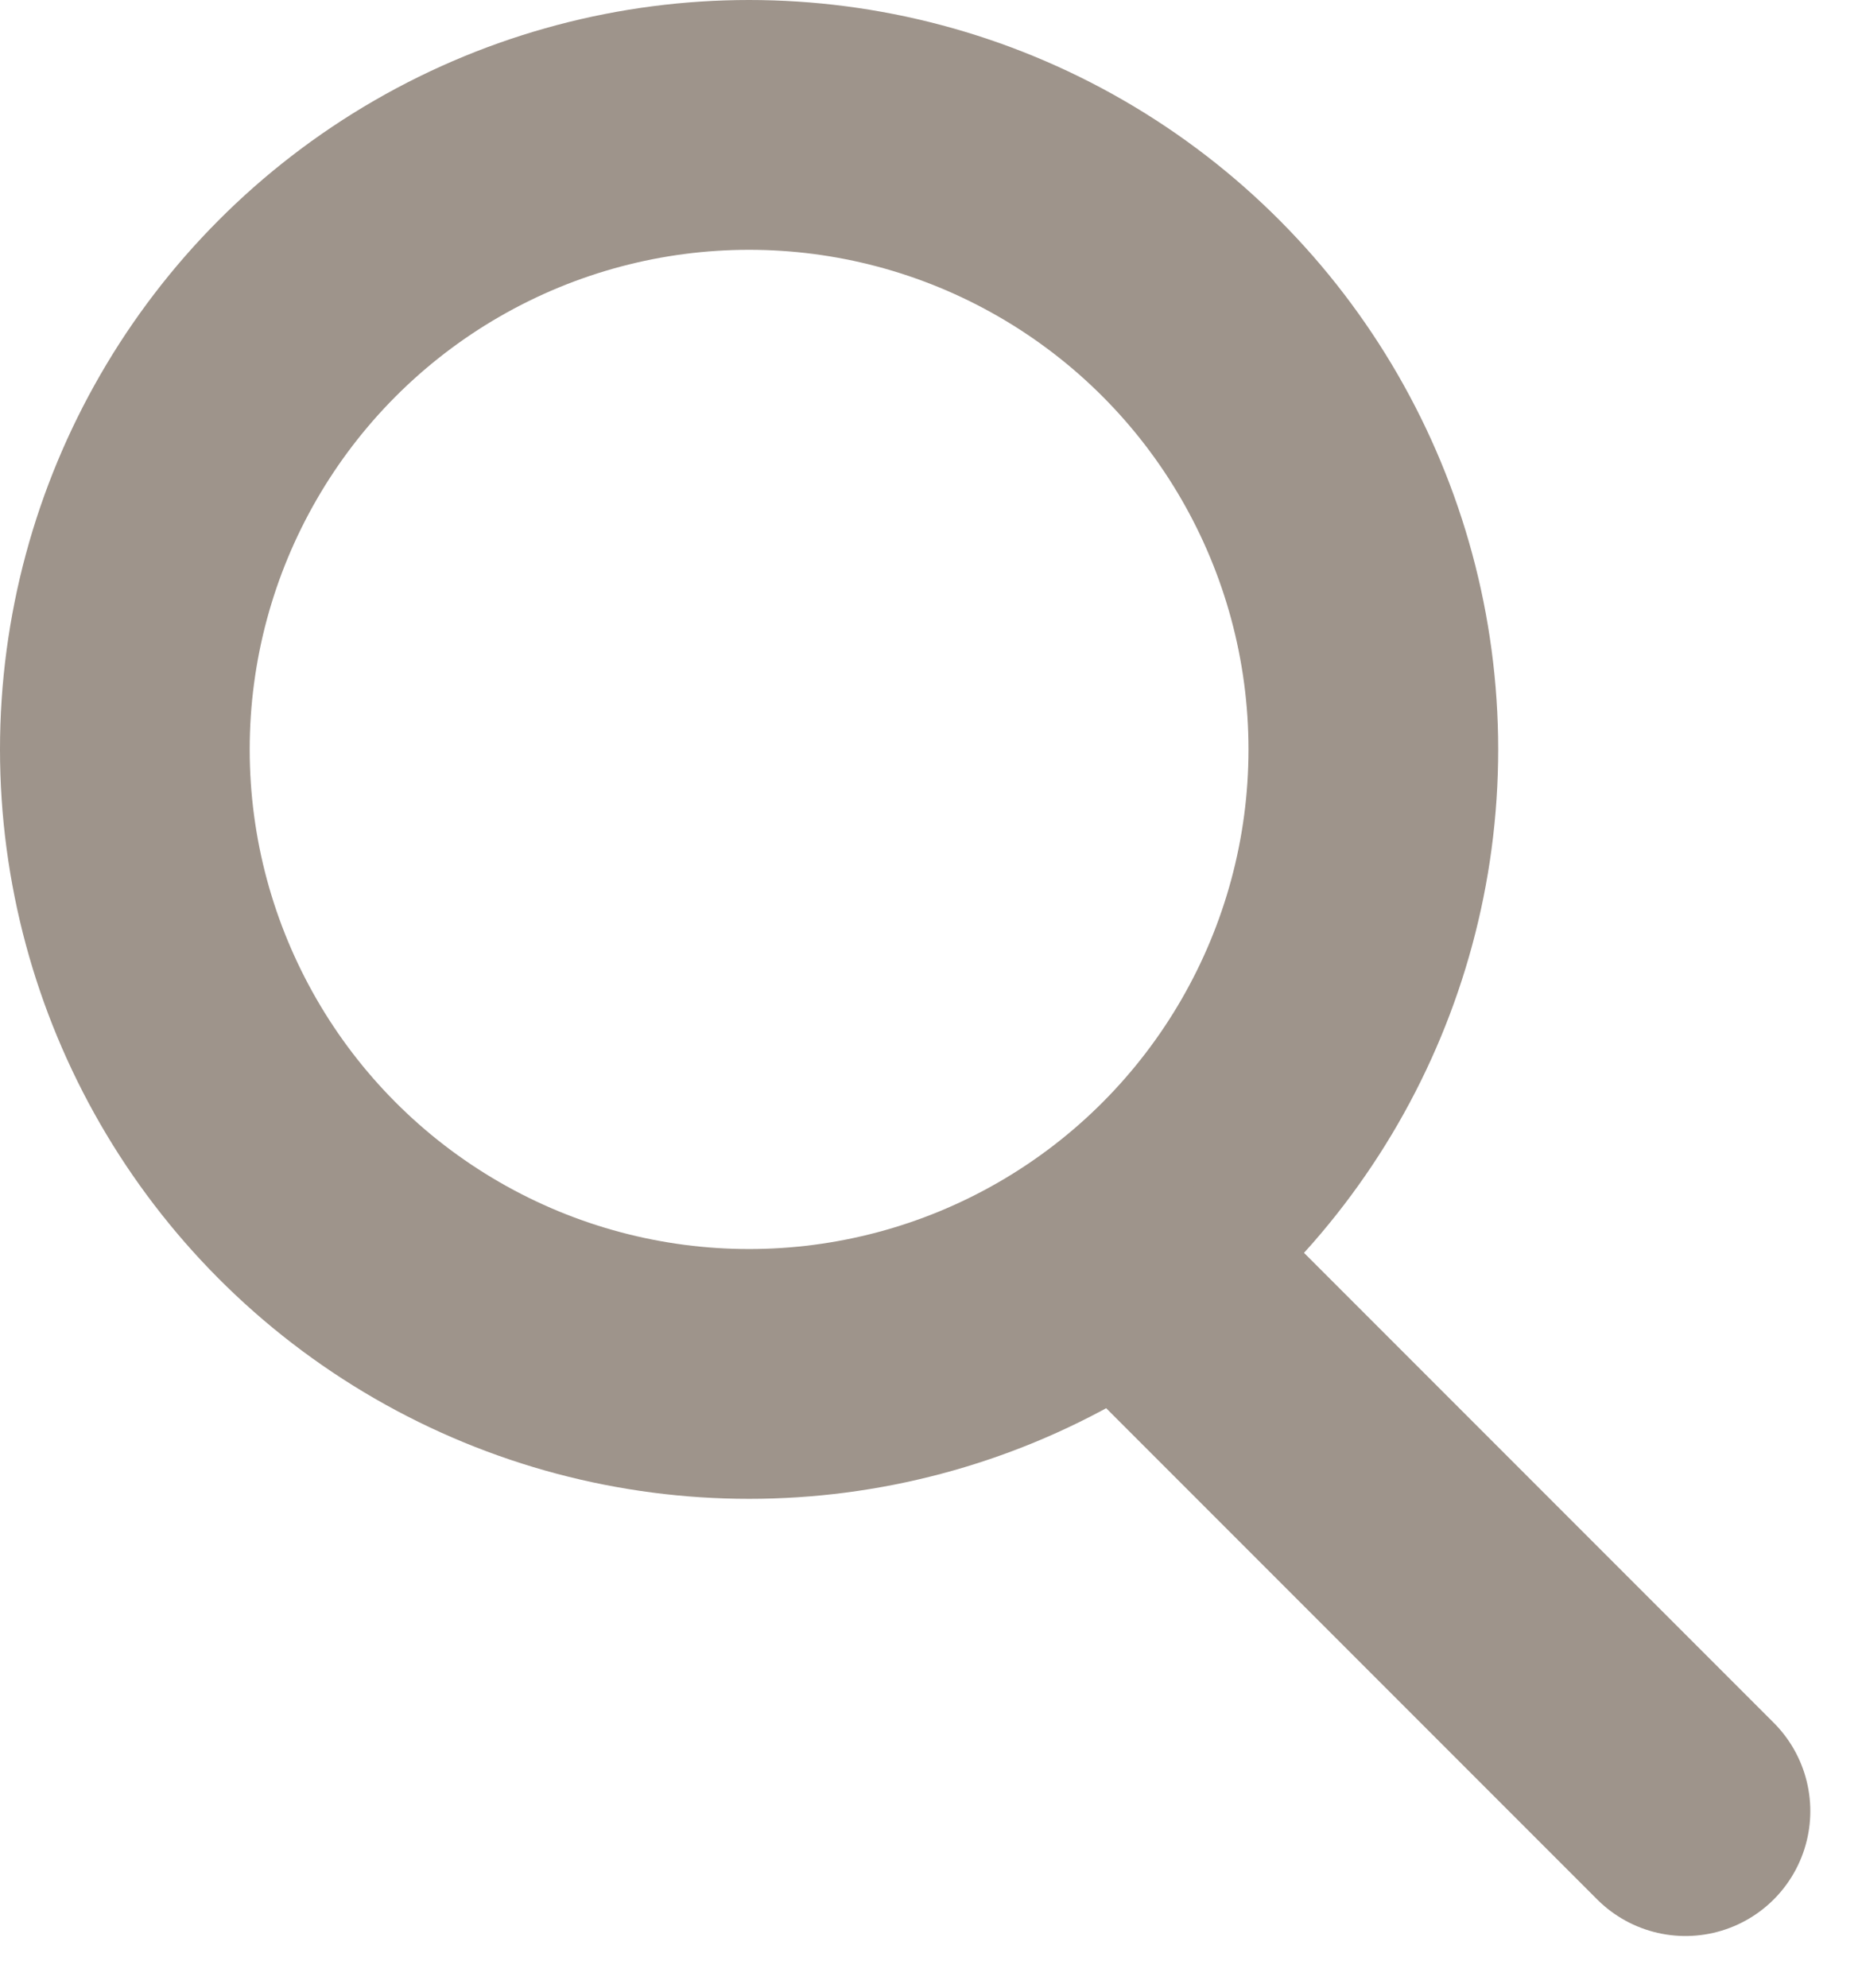 <svg xmlns="http://www.w3.org/2000/svg" width="14.914" height="15.914" viewBox="0 0 14.914 15.914">
  <g id="组_205" data-name="组 205" transform="translate(-20 -66)">
    <g id="椭圆_61" data-name="椭圆 61" transform="translate(20 66)" fill="none" stroke="#9e948b" stroke-linecap="round" stroke-width="2">
      <circle cx="6" cy="6" r="6" stroke="none"/>
      <circle cx="6" cy="6" r="5" fill="none"/>
    </g>
    <line id="直线_43" data-name="直线 43" x2="4" y2="4" transform="translate(29.5 76.5)" fill="none" stroke="#9e948b" stroke-linecap="round" stroke-width="2"/>
  </g>
</svg>
